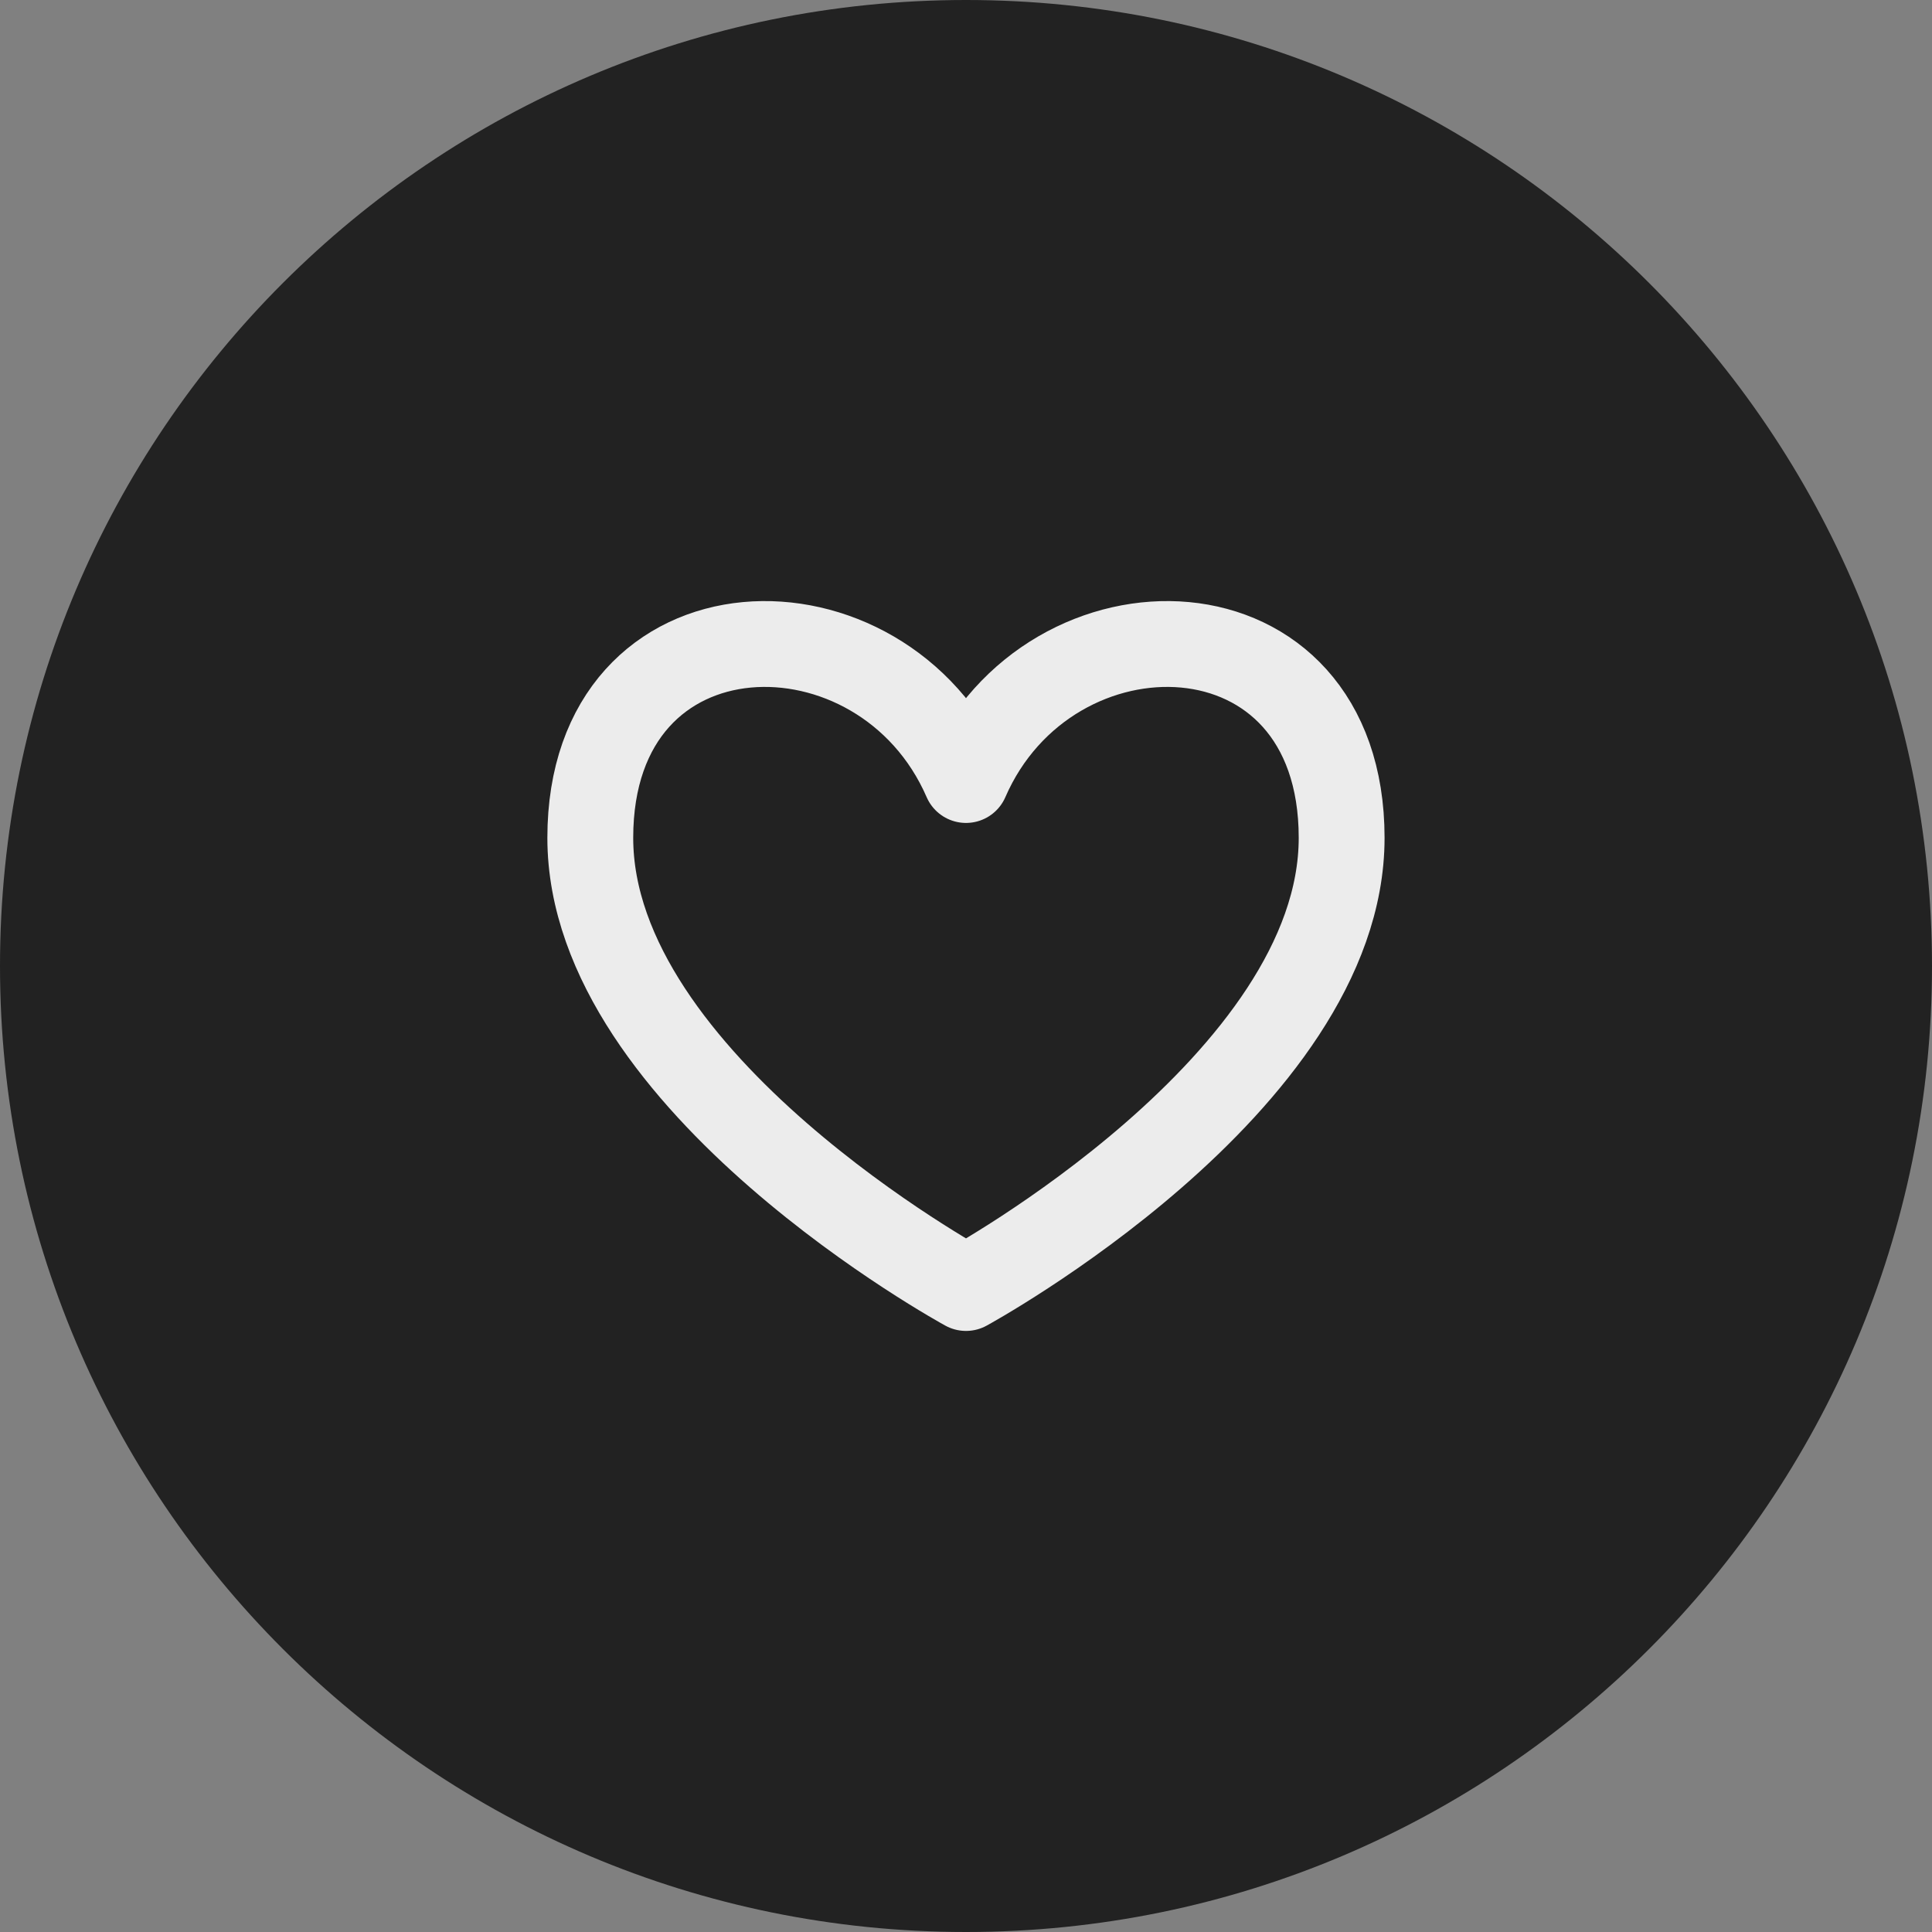 <?xml version="1.0" encoding="UTF-8"?> <svg xmlns="http://www.w3.org/2000/svg" width="30" height="30" viewBox="0 0 30 30" fill="none"><rect x="0" y="0" width="30" height="30" fill="#808080" stroke="none"/><g clip-path="url(#clip0_105_316)"><path d="M30 15C30 6.716 23.284 0 15 0C6.716 0 0 6.716 0 15C0 23.284 6.716 30 15 30C23.284 30 30 23.284 30 15Z" fill="#222222"></path><path d="M15 12.112C13.704 9.129 9.166 9.198 9.166 13.01C9.166 16.823 15 20 15 20C15 20 20.833 16.823 20.833 13.01C20.833 9.198 16.296 9.129 15 12.112Z" stroke="#ECECEC" stroke-width="1.333" stroke-linecap="round" stroke-linejoin="round"></path></g><defs><clipPath id="clip0_105_316"><rect width="30" height="30" fill="white"></rect></clipPath></defs></svg> 